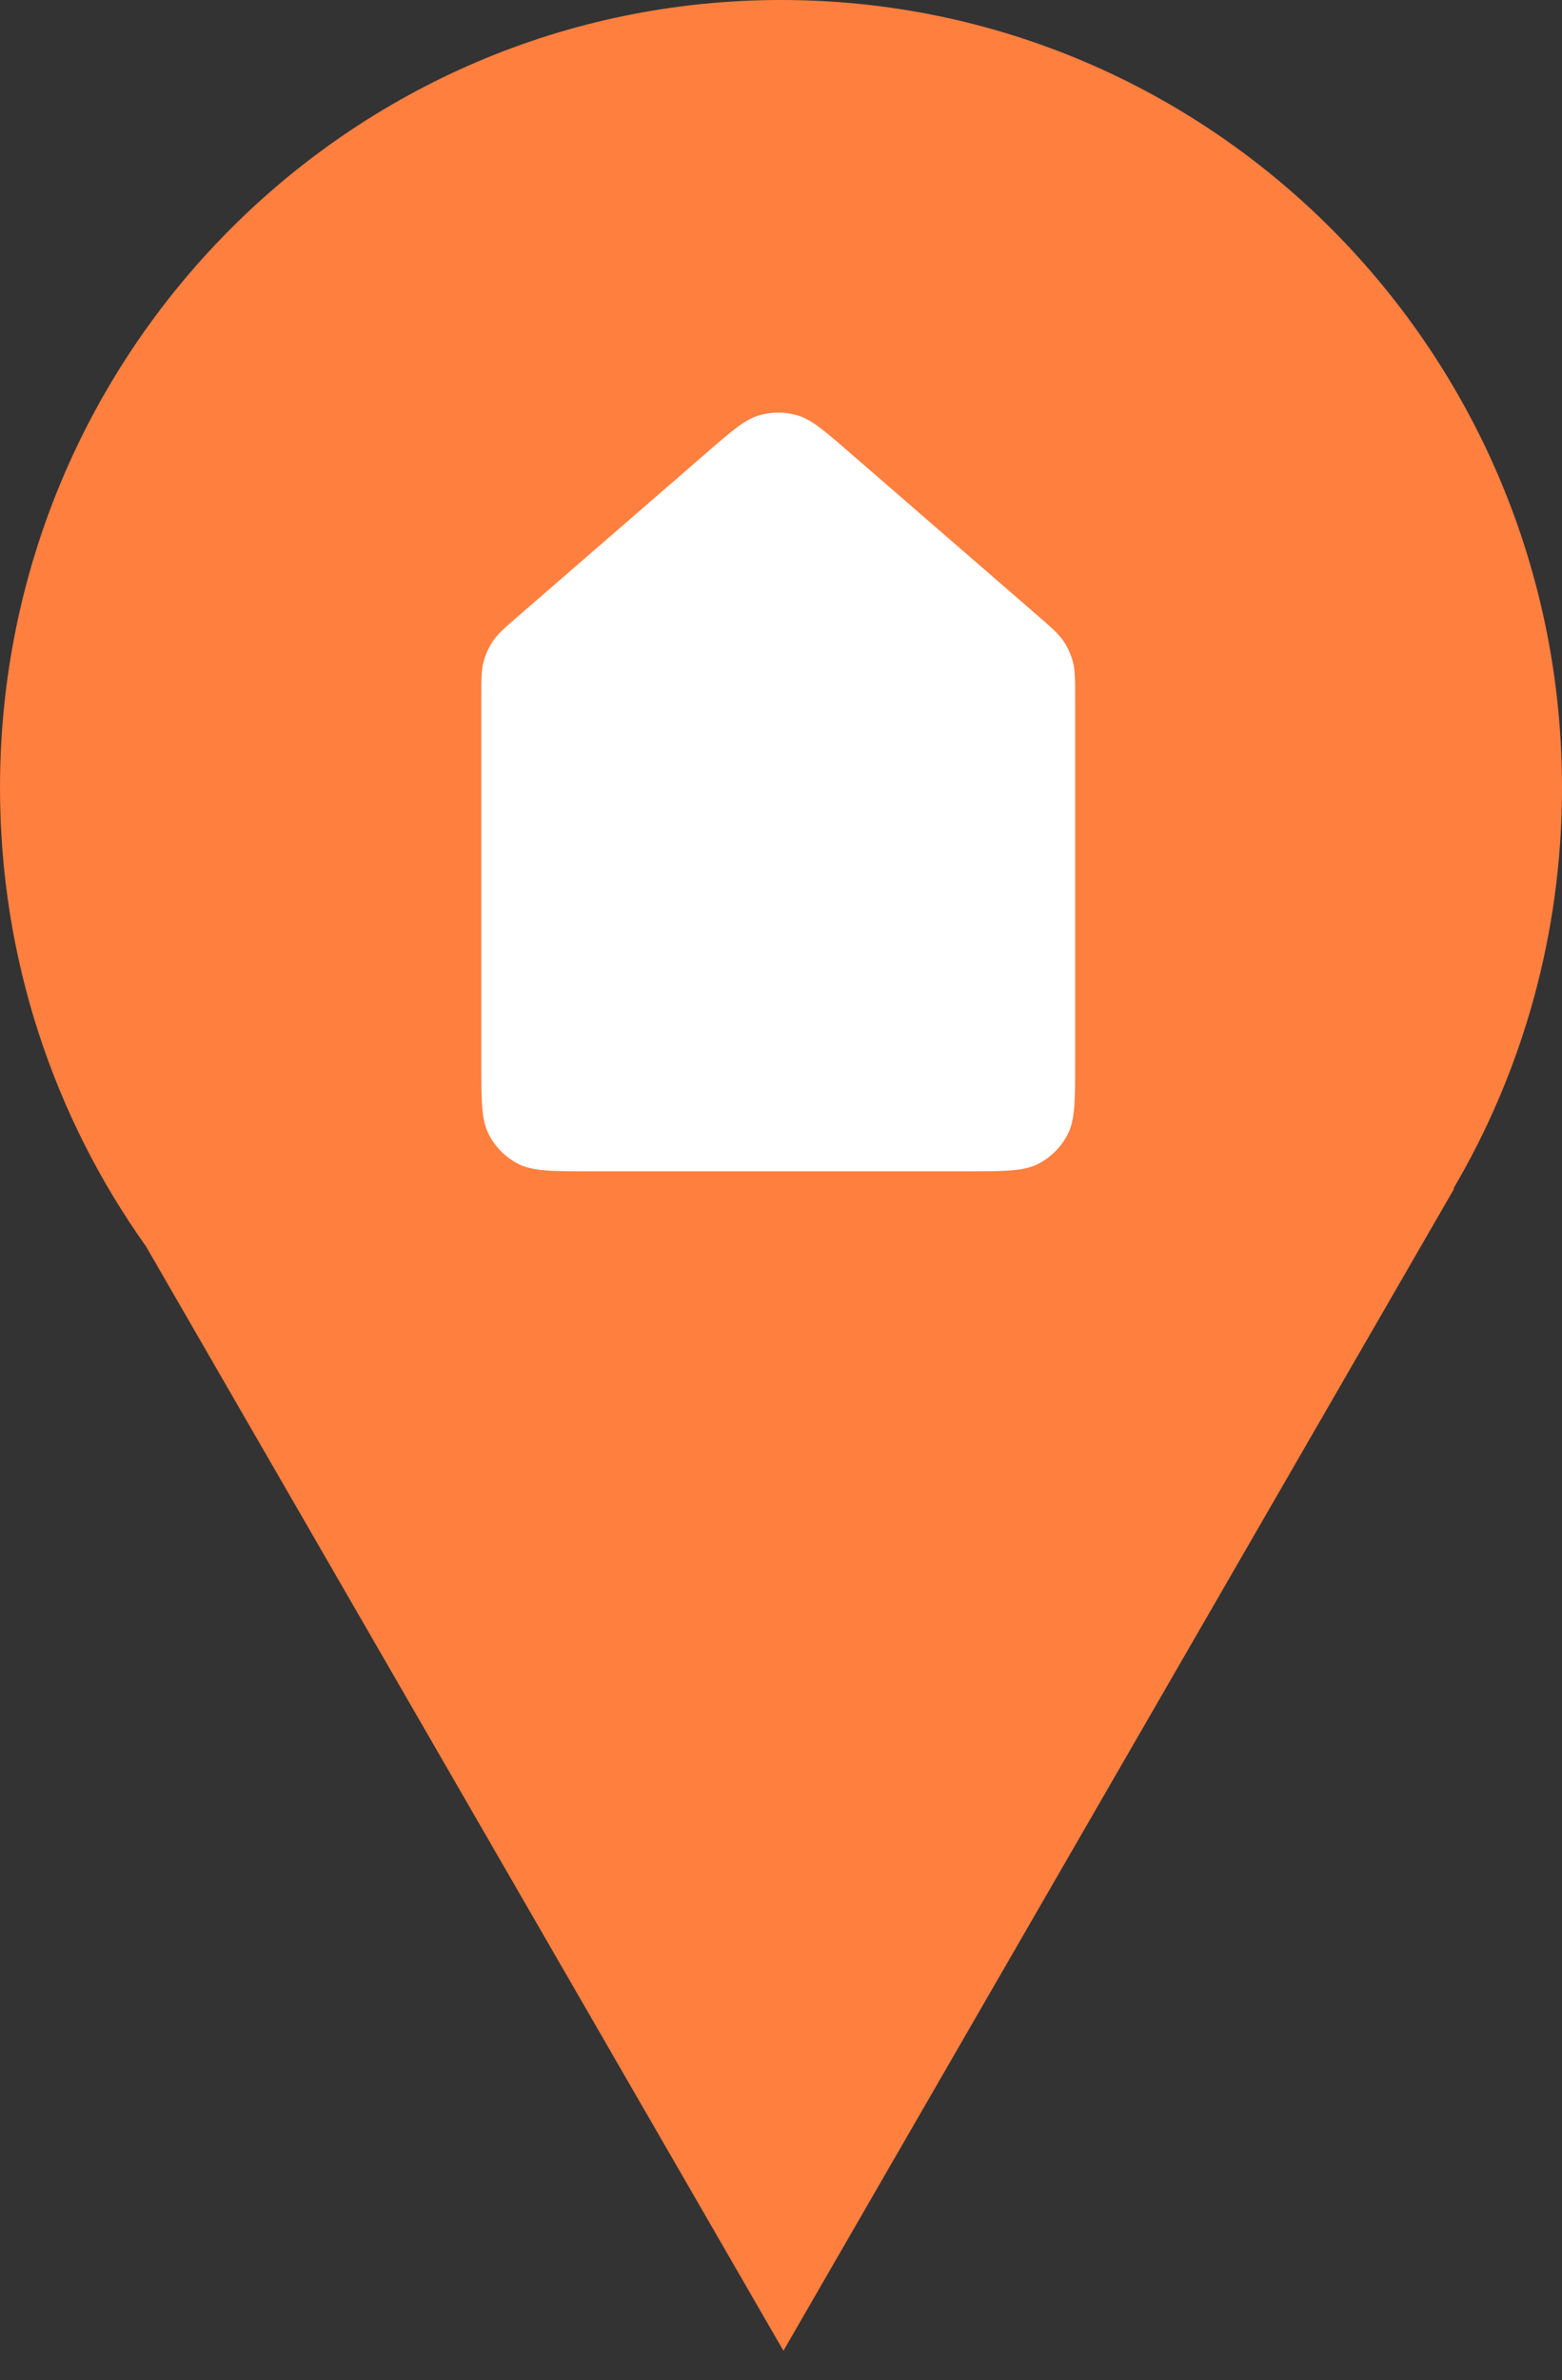 <svg width="172" height="262" viewBox="0 0 172 262" fill="none" xmlns="http://www.w3.org/2000/svg">
<rect x="0" y="0" width="172" height="262" fill="#333333" stroke="none"/>
<path d="M86 0C133.496 0 172 38.822 172 86.711C172 102.824 167.641 117.911 160.047 130.838H160.129L86.267 258.771L16.078 137.204C5.958 122.983 4.02217e-05 105.549 0 86.711C0 38.822 38.504 0 86 0Z" fill="#FF7F3F"/>
<path d="M53 76.805C53 74.796 53 73.792 53.245 72.859C53.463 72.031 53.821 71.247 54.303 70.541C54.848 69.744 55.607 69.086 57.124 67.771L77.862 49.791C80.639 47.383 82.028 46.179 83.588 45.721C84.963 45.317 86.425 45.317 87.8 45.721C89.361 46.179 90.749 47.383 93.527 49.791L114.264 67.771C115.782 69.086 116.54 69.744 117.085 70.541C117.568 71.247 117.926 72.031 118.143 72.859C118.388 73.792 118.388 74.796 118.388 76.805V116.982C118.388 121.168 118.388 123.26 117.574 124.859C116.857 126.265 115.714 127.408 114.308 128.125C112.71 128.939 110.617 128.939 106.432 128.939H64.957C60.772 128.939 58.679 128.939 57.08 128.125C55.674 127.408 54.531 126.265 53.815 124.859C53 123.26 53 121.168 53 116.982V76.805Z" fill="white"/>
</svg>
